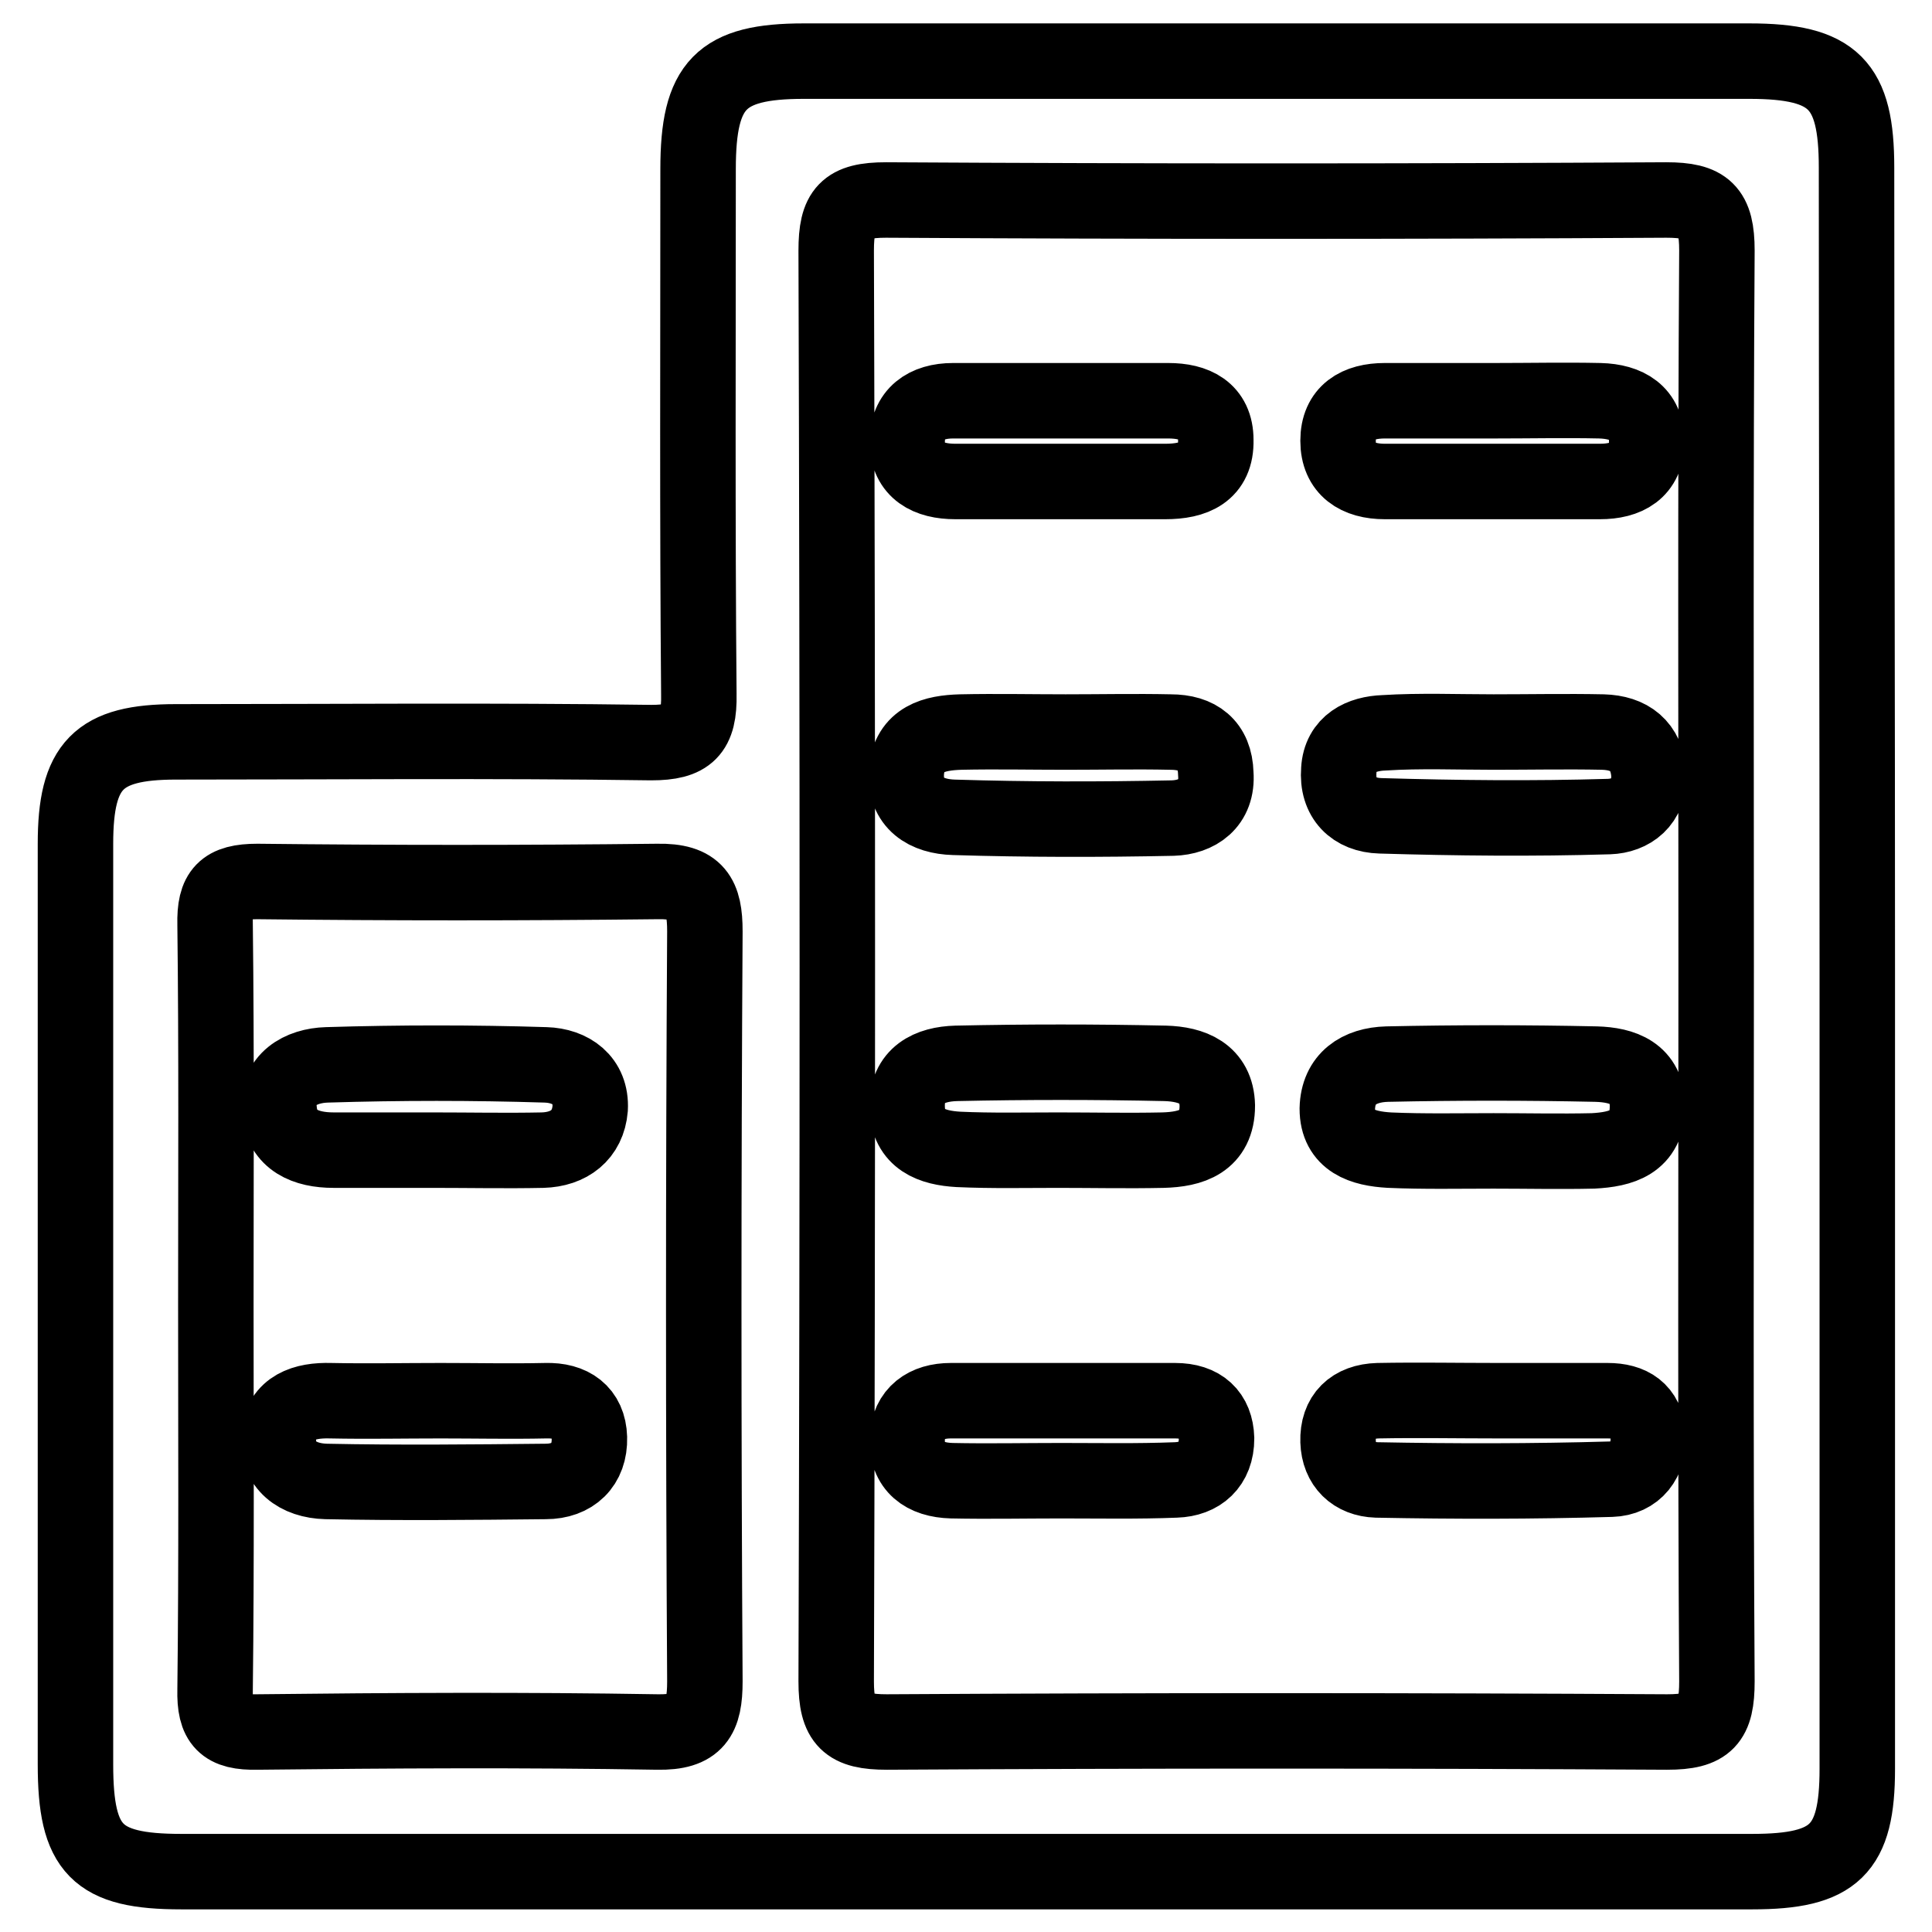 <?xml version="1.0" encoding="utf-8"?>
<!-- Svg Vector Icons : http://www.onlinewebfonts.com/icon -->
<!DOCTYPE svg PUBLIC "-//W3C//DTD SVG 1.1//EN" "http://www.w3.org/Graphics/SVG/1.1/DTD/svg11.dtd">
<svg version="1.1" xmlns="http://www.w3.org/2000/svg" xmlns:xlink="http://www.w3.org/1999/xlink" x="0px" y="0px" viewBox="0 0 256 256" enable-background="new 0 0 256 256" xml:space="preserve">
<g> <path stroke-width="10" fill-opacity="0" stroke="#000000"  d="M155.7,185.6c-9.9,0-19.8,0-29.7,0c-3.3,0-5.6,1.6-5.8,5c-0.1,3.8,2.3,5.5,5.9,5.6c4.8,0.1,9.7,0,14.5,0 c5.1,0,10.1,0.1,15.2-0.1c3.2-0.1,5.4-2,5.4-5.5C161.1,187.4,159.2,185.6,155.7,185.6z M154.4,140.9c-9.2-0.2-18.5-0.2-27.7,0 c-3.5,0.1-6.6,1.5-6.5,5.8c0.1,4.3,3.3,5.4,6.8,5.6c4.4,0.2,8.8,0.1,13.2,0.1c4.6,0,9.2,0.1,13.9,0c3.7-0.1,7.2-1.1,7.2-5.9 C161.2,142.2,157.9,141,154.4,140.9z M126.6,63.8c4.6,0,9.3,0,13.9,0c4.6,0,9.3,0,13.9,0c3.8,0,6.8-1.2,6.7-5.5 c0-3.9-2.8-5.2-6.3-5.2c-9.5,0-19,0-28.5,0c-3.6,0-6.1,1.7-6.1,5.5C120.3,62.4,123,63.8,126.6,63.8z M72.3,185.6 c-4.6,0.1-9.3,0-13.9,0c-4.9,0-9.7,0.1-14.6,0c-3.5-0.1-6.5,0.9-6.9,4.6c-0.3,4,2.6,6,6.3,6.1c9.7,0.2,19.4,0.1,29.1,0 c3.6,0,5.9-2.2,5.8-5.8C78,187.1,75.7,185.5,72.3,185.6z M44.2,152.4c4.4,0,8.8,0,13.2,0c4.8,0,9.7,0.1,14.5,0c3.5-0.1,6-2,6.3-5.5 c0.2-3.8-2.6-5.7-5.9-5.8c-9.6-0.3-19.3-0.3-29,0c-3.4,0.1-6.8,1.9-6.3,6.1C37.4,151.1,40.5,152.4,44.2,152.4z M155.1,97 c-4.6-0.1-9.2,0-13.9,0c-4.6,0-9.2-0.1-13.9,0c-3.5,0.1-6.8,0.9-7.2,5.2c-0.3,4.3,2.7,6,6.3,6.1c9.7,0.3,19.3,0.3,29,0.1 c3.2-0.1,6-1.9,5.7-5.9C161,98.7,158.7,97,155.1,97z M212.4,97c-4.8-0.1-9.7,0-14.5,0c0,0,0,0,0,0c-4.8,0-9.7-0.2-14.5,0.1 c-3,0.1-5.8,1.4-6,4.9c-0.3,3.8,2,6,5.5,6.1c10.1,0.3,20.2,0.4,30.3,0.1c2.9-0.1,5.4-1.9,5.3-5.6C218.2,98.8,215.9,97.1,212.4,97z  M183.5,63.8c9.5,0,19,0,28.5,0c3.5,0,6.2-1.4,6.2-5.3c0-3.8-2.6-5.3-6.2-5.4c-4.6-0.1-9.3,0-13.9,0c-4.9,0-9.7,0-14.6,0 c-3.6,0-6.2,1.5-6.2,5.3C177.3,62.2,179.9,63.8,183.5,63.8z M246,22.2c0-11-3-14.1-14.2-14.1c-41.8,0-83.5,0-125.3,0 c-11,0-14,3.1-14,14.3c0,23.2-0.1,46.4,0.1,69.6c0.1,4.9-1.4,6.4-6.3,6.4c-21-0.3-42-0.1-63-0.1C13,98.3,10,101.4,10,111.8 c0,40.7,0,81.3,0,122c0,11.3,2.8,14.2,14,14.2c69.4,0,138.8,0,208.2,0c10.9,0,13.9-2.9,13.9-13.6c0-35.4,0-70.7,0-106.1 S246,57.5,246,22.2z M93.4,222.8c0,4.7-1.1,6.8-6.3,6.7c-17.7-0.3-35.3-0.2-53,0c-4.4,0.1-5.7-1.3-5.6-5.6c0.2-17,0.1-34,0.1-51 c0-16.8,0.1-33.6-0.1-50.4c-0.1-4.3,1.2-5.7,5.6-5.7c17.7,0.2,35.3,0.2,53,0c5.2-0.1,6.3,2,6.3,6.6 C93.2,156.5,93.2,189.7,93.4,222.8z M227.4,128c0,31.6-0.1,63.2,0.1,94.8c0,5.2-1.3,6.7-6.6,6.7c-34.5-0.2-68.9-0.2-103.4,0 c-5.2,0-6.7-1.4-6.7-6.7c0.2-63.2,0.2-126.4,0-189.6c0-5.2,1.3-6.7,6.6-6.7c34.5,0.2,68.9,0.2,103.4,0c5.2,0,6.7,1.4,6.7,6.7 C227.3,64.8,227.4,96.4,227.4,128z M184.1,152.4c4.6,0.2,9.2,0.1,13.8,0.1c4.4,0,8.8,0.1,13.2,0c3.7-0.2,7.2-1.1,7.2-5.9 c0-4.4-3.3-5.5-6.8-5.6c-9.2-0.2-18.5-0.2-27.7,0c-3.7,0.1-6.5,1.9-6.6,5.9C177.2,151.2,180.6,152.2,184.1,152.4z M213,185.6 c-4.9,0-9.7,0-14.5,0c-5.3,0-10.6-0.1-15.9,0c-3.4,0.1-5.4,2-5.3,5.4c0.1,3.1,2.1,5,5.1,5.1c10.4,0.2,20.7,0.2,31.1-0.1 c3.2-0.1,5.1-2.5,4.9-5.9C218.1,186.9,216.1,185.6,213,185.6z"/></g>
</svg>